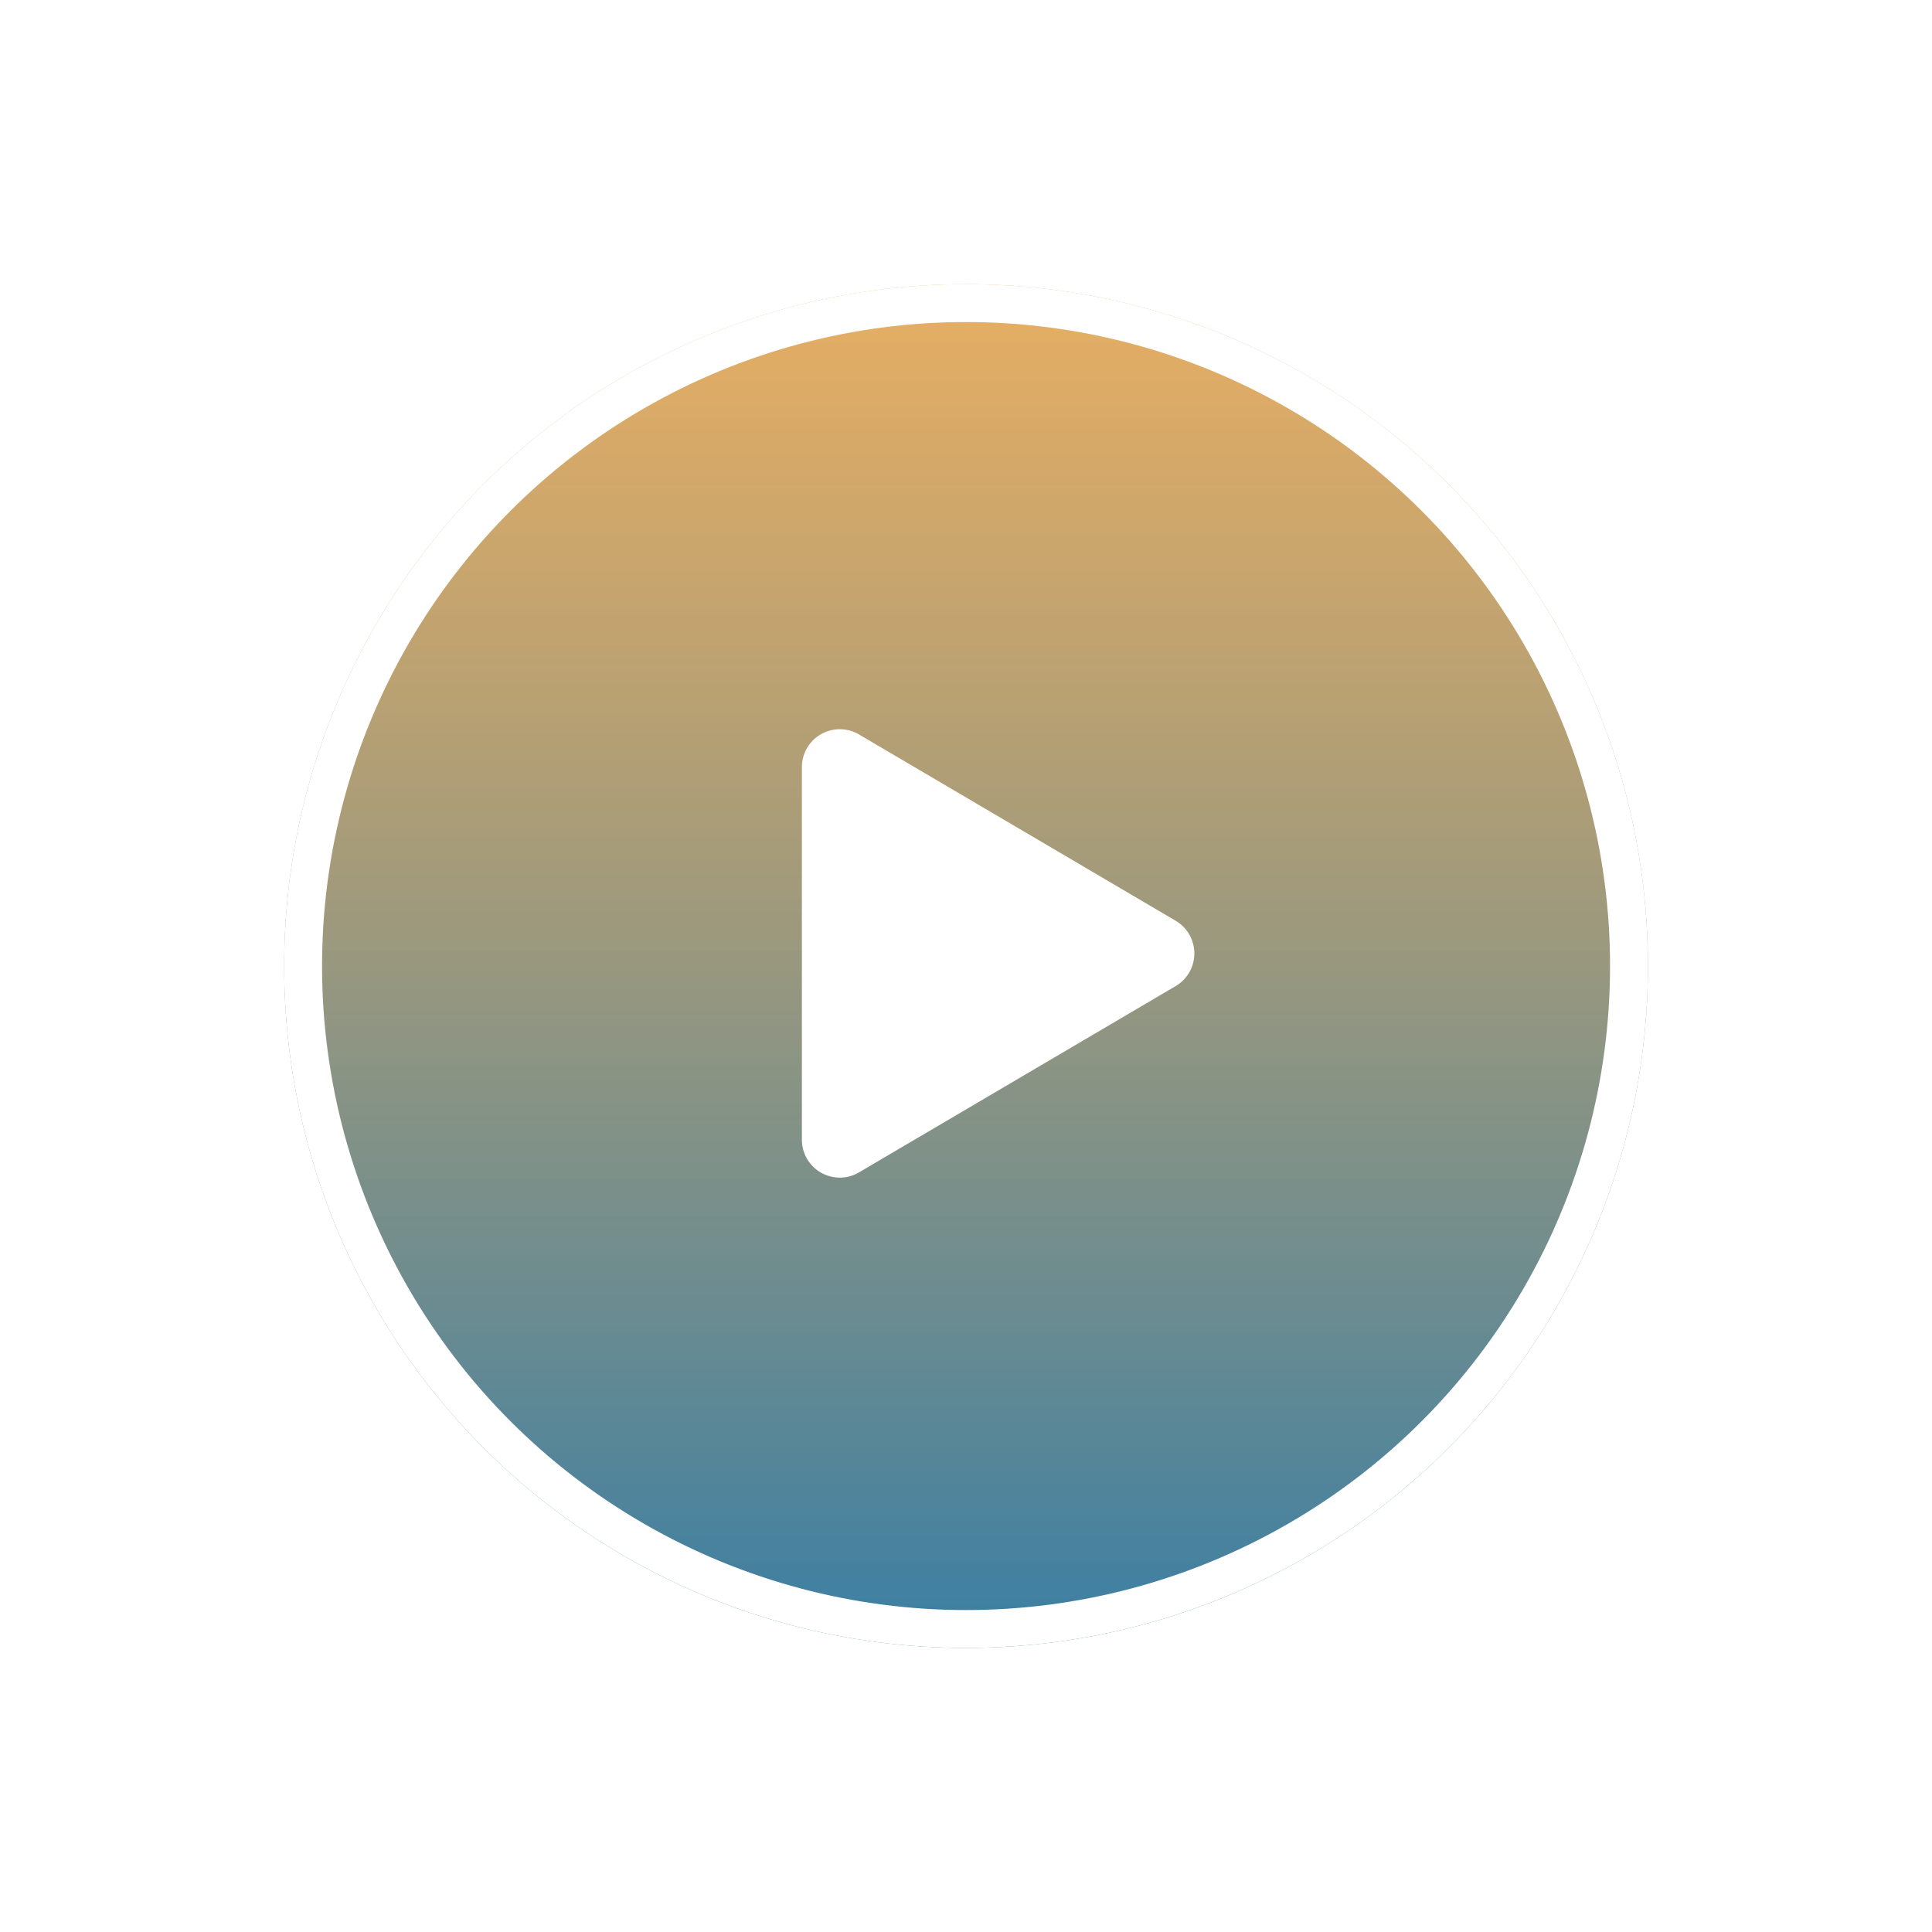 <svg xmlns="http://www.w3.org/2000/svg" xmlns:xlink="http://www.w3.org/1999/xlink" width="153" height="153" viewBox="0 0 153 153"><defs><linearGradient id="a" x1="0.5" x2="0.5" y2="1" gradientUnits="objectBoundingBox"><stop offset="0" stop-color="#da8009" stop-opacity="0.635"/><stop offset="1" stop-color="#00598a" stop-opacity="0.776"/><stop offset="1" stop-color="#00598a"/></linearGradient><filter id="b" x="0" y="0" width="153" height="153" filterUnits="userSpaceOnUse"><feOffset dy="4" input="SourceAlpha"/><feGaussianBlur stdDeviation="7.5" result="c"/><feFlood flood-opacity="0.082"/><feComposite operator="in" in2="c"/><feComposite in="SourceGraphic"/></filter><filter id="d" x="54.5" y="46.5" width="52" height="58" filterUnits="userSpaceOnUse"><feOffset dy="3" input="SourceAlpha"/><feGaussianBlur stdDeviation="3" result="e"/><feFlood flood-opacity="0.09"/><feComposite operator="in" in2="e"/><feComposite in="SourceGraphic"/></filter></defs><g transform="translate(-14903.466 -333.466)"><g transform="matrix(1, 0, 0, 1, 14903.47, 333.47)" filter="url(#b)"><g transform="translate(22.5 18.5)" stroke="#fff" stroke-width="3" fill="url(#a)"><circle cx="54" cy="54" r="54" stroke="none"/><circle cx="54" cy="54" r="52.5" fill="none"/></g></g><g transform="matrix(1, 0, 0, 1, 14903.47, 333.47)" filter="url(#d)"><path d="M17.414,4.4a3,3,0,0,1,5.172,0L37.341,29.479A3,3,0,0,1,34.755,34H5.245a3,3,0,0,1-2.586-4.521Z" transform="translate(97.5 52.5) rotate(90)" fill="#fff"/></g></g></svg>
